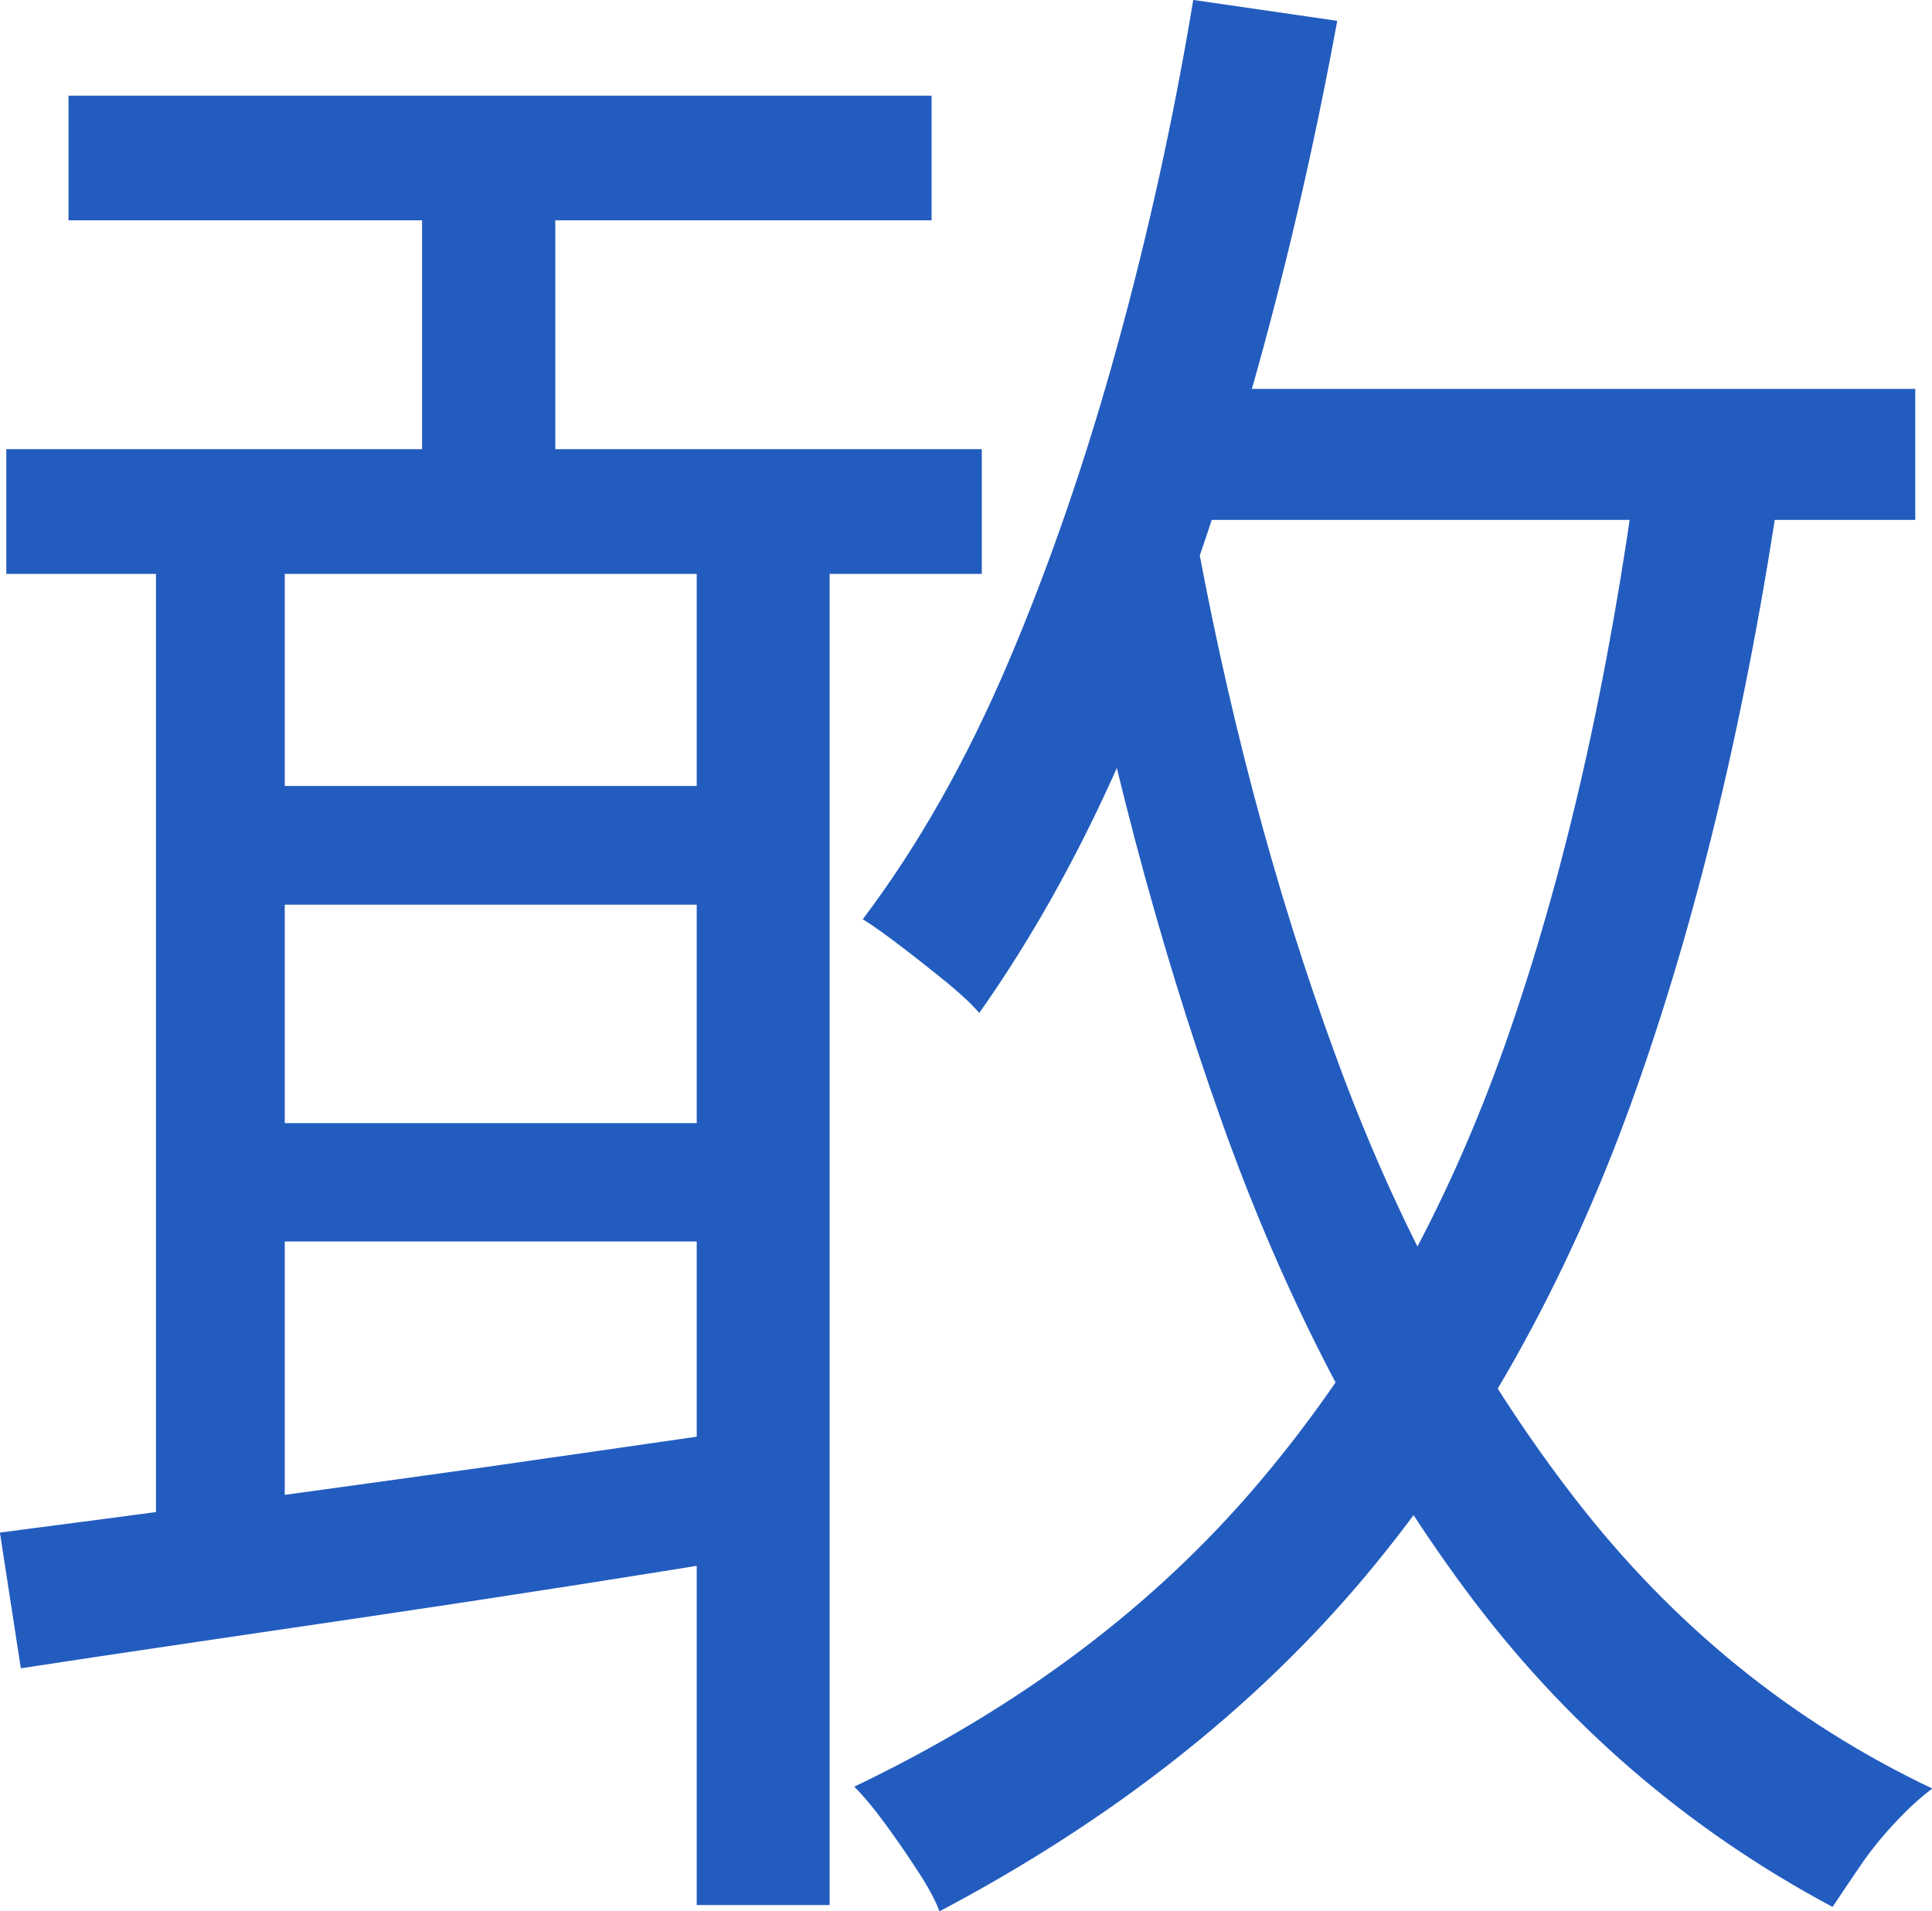 <?xml version="1.0" encoding="UTF-8"?>
<svg id="_圖層_2" data-name="圖層 2" xmlns="http://www.w3.org/2000/svg" viewBox="0 0 61.2 60.54">
  <defs>
    <style>
      .cls-1 {
        fill: #235cbf;
        stroke-width: 0px;
      }
    </style>
  </defs>
  <g id="_圖層_1-2" data-name="圖層 1">
    <path class="cls-1" d="M0,48.55c2.02-.26,4.35-.57,6.98-.92,2.64-.35,5.42-.74,8.37-1.15,2.94-.42,5.91-.85,8.89-1.28l.2,4.02c-4.26.7-8.49,1.36-12.68,1.98-4.2.62-7.9,1.16-11.1,1.65l-.66-4.28ZM.2,14.23h30.9v3.95H.2v-3.95ZM2.17,3.03h27.34v3.95H2.17v-3.95ZM4.94,15.88h4.08v33.27h-4.08V15.88ZM6.79,24.9h17.53v3.76H6.79v-3.76ZM6.79,35.58h17.53v3.75H6.79v-3.75ZM13.37,4.55h4.22v11.46h-4.22V4.55ZM22.07,15.88h4.21v44.47h-4.21V15.88ZM51.91,14.49l4.54.46c-1.1,7.55-2.69,14.22-4.78,20-2.09,5.78-4.89,10.76-8.4,14.96-3.51,4.19-8.02,7.74-13.51,10.64-.13-.35-.36-.78-.69-1.28-.33-.51-.67-1-1.02-1.48-.35-.48-.68-.88-.99-1.19,5.23-2.5,9.5-5.71,12.81-9.62,3.32-3.91,5.92-8.54,7.81-13.9,1.89-5.36,3.29-11.55,4.22-18.58ZM37.81,0l4.55.66c-.75,4.08-1.67,8.05-2.77,11.89-1.1,3.84-2.35,7.42-3.76,10.74-1.4,3.32-3.01,6.25-4.81,8.8-.22-.26-.56-.58-1.02-.96-.46-.37-.93-.75-1.42-1.12-.48-.37-.9-.67-1.25-.89,1.76-2.33,3.29-5.04,4.61-8.14,1.32-3.1,2.47-6.45,3.46-10.05.99-3.6,1.79-7.25,2.4-10.94ZM37.75,16.21c1.1,6.19,2.62,11.96,4.58,17.29,1.95,5.34,4.48,10,7.58,14,3.1,4,6.86,7.05,11.3,9.16-.35.26-.74.61-1.15,1.05-.42.44-.79.9-1.12,1.38-.33.48-.62.92-.89,1.32-4.61-2.46-8.49-5.81-11.63-10.05-3.14-4.24-5.72-9.2-7.74-14.89-2.02-5.69-3.65-11.87-4.88-18.55l3.95-.72ZM35.77,12.32h24.9v4.15h-24.9v-4.15Z"/>
  </g>
</svg>
